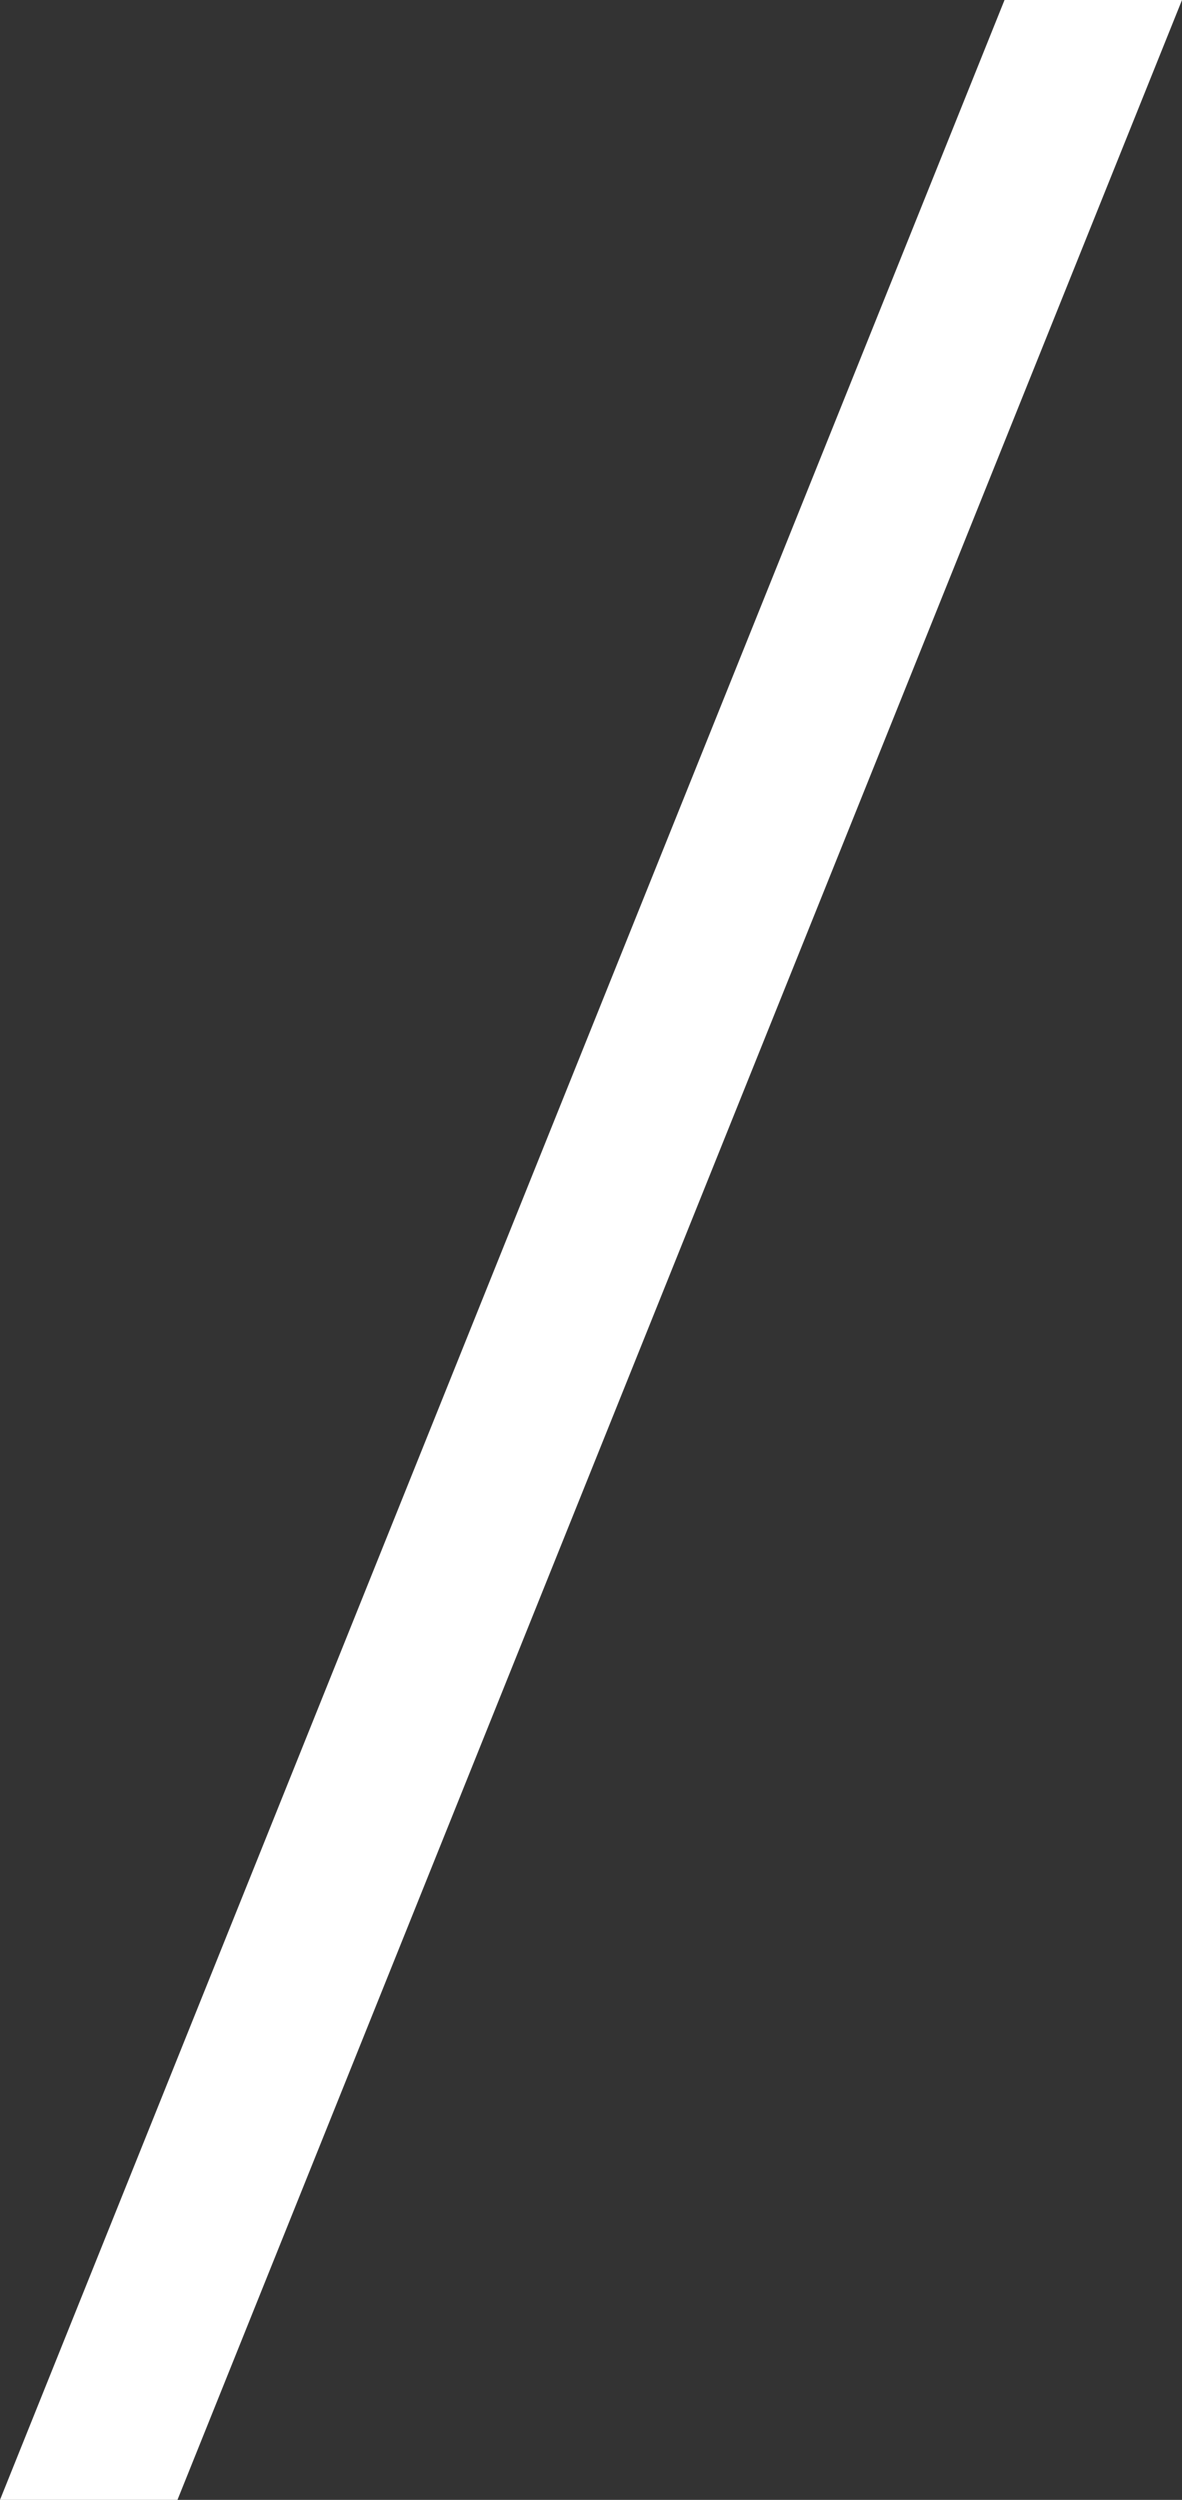 <?xml version="1.0" encoding="UTF-8"?>
<svg width="35px" height="74px" viewBox="0 0 35 74" version="1.1" xmlns="http://www.w3.org/2000/svg" xmlns:xlink="http://www.w3.org/1999/xlink">
    <rect x="0" y="0" width="35" height="74" fill="#333333" stroke="none"/>
    <!-- Generator: Sketch 54.1 (76490) - https://sketchapp.com -->
    <title>Line 2 Copy 9</title>
    <desc>Created with Sketch.</desc>
    <g id="Home" stroke="none" stroke-width="1" fill="none" fill-rule="evenodd">
        <g id="Home-Copy-1-9" transform="translate(-797, -332)" fill="#FFFFFF">
            <polygon id="Line-2-Copy-9" points="832 332 802.255 406 797 406 826.745 332"></polygon>
        </g>
    </g>
</svg>